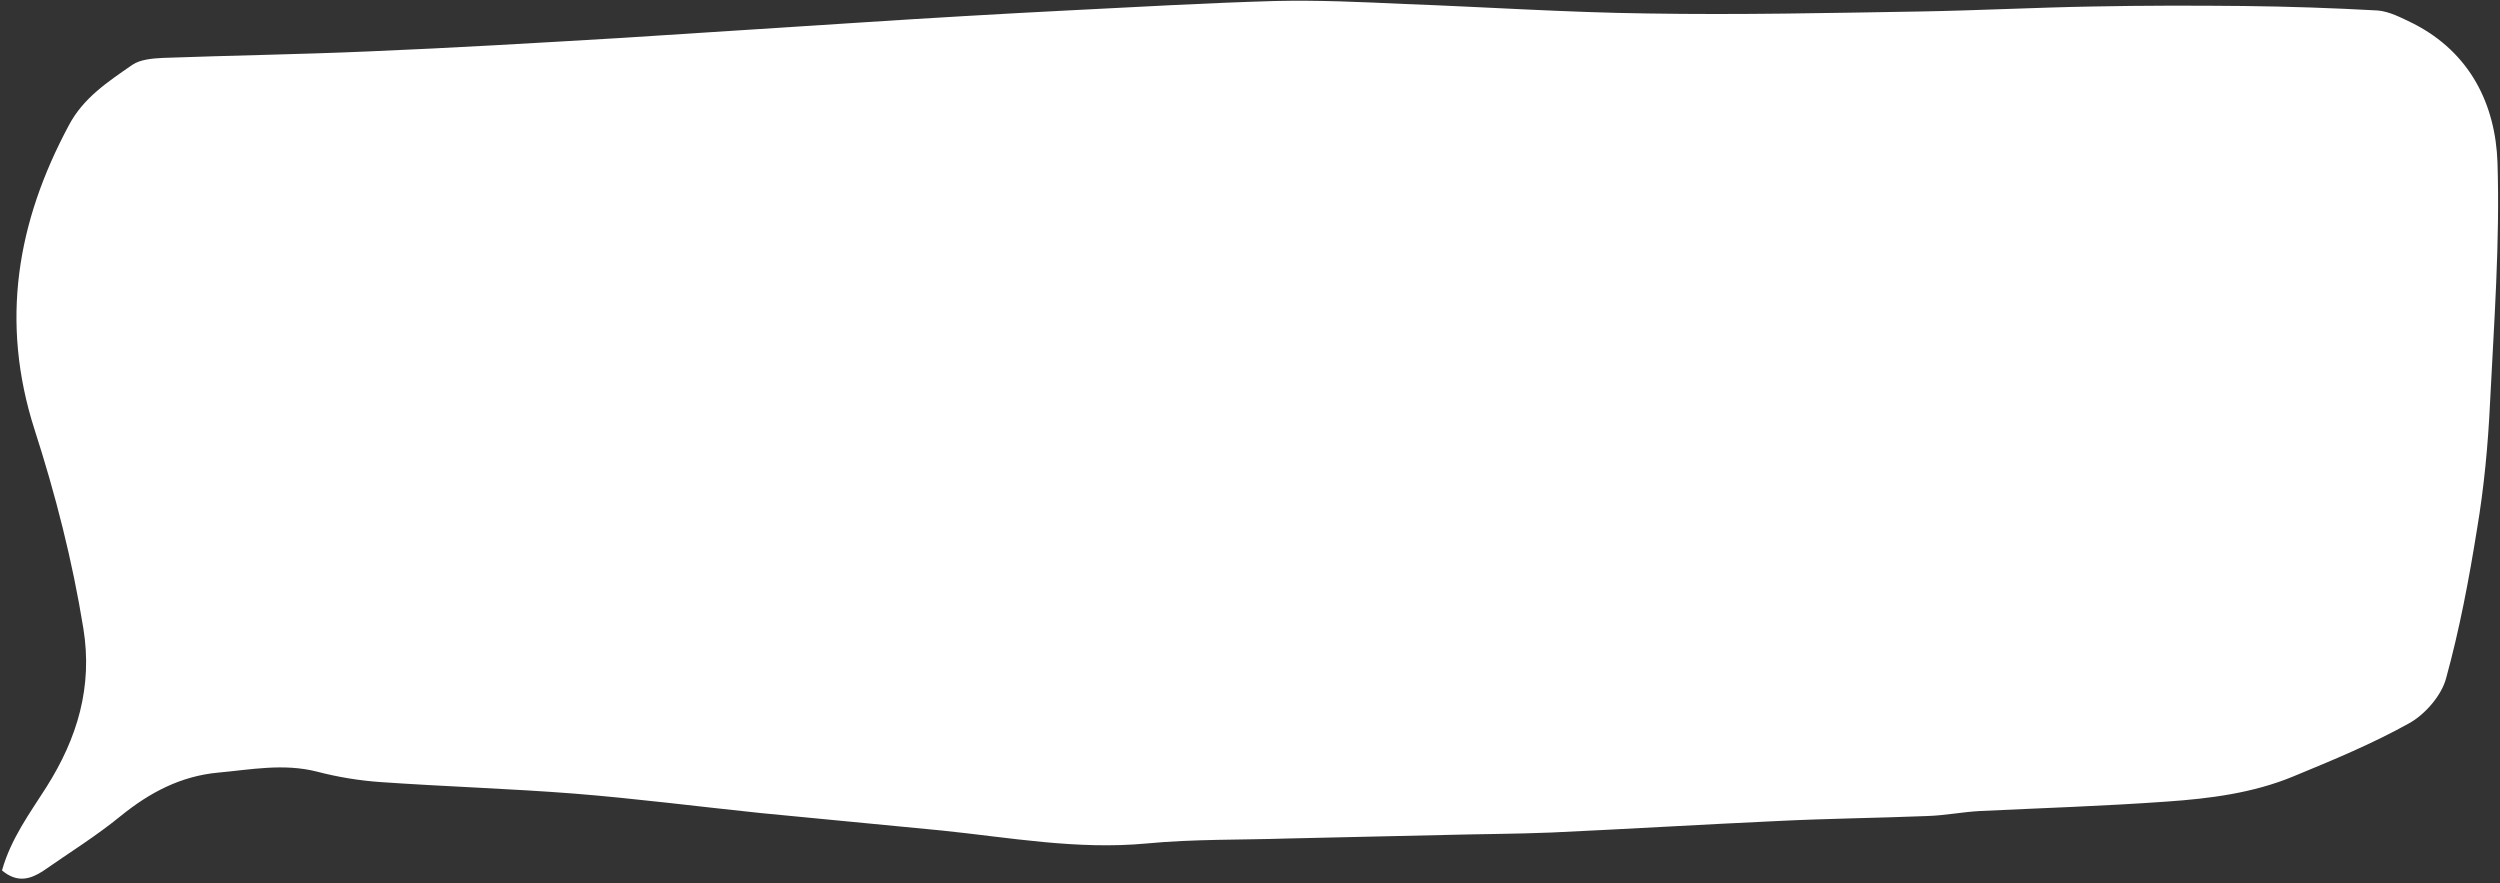 <?xml version="1.0" encoding="UTF-8" standalone="no"?><svg xmlns="http://www.w3.org/2000/svg" xmlns:xlink="http://www.w3.org/1999/xlink" fill="#000000" height="177" preserveAspectRatio="xMidYMid meet" version="1" viewBox="-0.4 -0.1 500.9 177.0" width="500.9" zoomAndPan="magnify"><rect x="-0.4" y="-0.1" width="500.9" height="177.0" fill="#333333" stroke="none"/><g id="change1_1"><path d="M0,174.3c1.8-6.4,5.6-11.5,8.9-16.7c6.2-9.8,9.3-20.1,7.4-31.8c-2.2-13.6-5.6-26.9-9.8-39.9 C-0.4,64.3,3,44.4,13.4,25c2.9-5.5,7.8-8.7,12.7-12.1c1.6-1.1,4.1-1.3,6.2-1.4C46,11,59.8,10.8,73.5,10.2 c16.9-0.7,33.7-1.7,50.6-2.7c16.1-1,32.1-2.1,48.1-3.1C186,3.5,199.7,2.7,213.4,2c13.9-0.7,27.8-1.5,41.7-1.9 c8.6-0.2,17.2,0.2,25.9,0.6c16.3,0.6,32.5,1.7,48.8,1.9c18.2,0.3,36.4-0.1,54.6-0.4c11.5-0.2,23.1-0.8,34.6-1c10-0.2,20-0.2,30-0.1 c9,0.1,18,0.4,27,0.9c2.4,0.2,4.8,1.5,7.1,2.6c11.4,5.8,16.5,16.2,16.9,27.9c0.5,16-0.7,32.1-1.5,48.2c-0.4,8.4-1.2,16.9-2.6,25.2 c-1.6,10-3.5,20.1-6.2,29.9c-0.9,3.4-4.1,7.1-7.2,8.9c-7.5,4.2-15.5,7.5-23.5,10.8c-8,3.3-16.6,4.4-25.2,5 c-12.5,0.9-25.1,1.3-37.6,1.9c-3.5,0.2-7,0.9-10.5,1c-10,0.4-20,0.5-30,1c-15.1,0.7-30.1,1.6-45.2,2.3c-7.3,0.3-14.5,0.3-21.8,0.5 c-10.4,0.2-20.7,0.5-31.1,0.7c-9.4,0.3-18.9,0.1-28.3,1c-13.9,1.3-27.4-1.2-41-2.6c-12.1-1.2-24.2-2.3-36.3-3.5 c-12.5-1.3-24.9-2.9-37.4-3.9c-12.9-1-25.8-1.4-38.7-2.3c-4.3-0.3-8.6-1-12.8-2.1c-6.7-1.7-13.2-0.4-19.8,0.2 c-7.5,0.7-13.7,4-19.4,8.6c-5,4.1-10.5,7.5-15.8,11.2C5.7,176,3.1,176.9,0,174.3z" fill="#ffffff"/></g></svg>